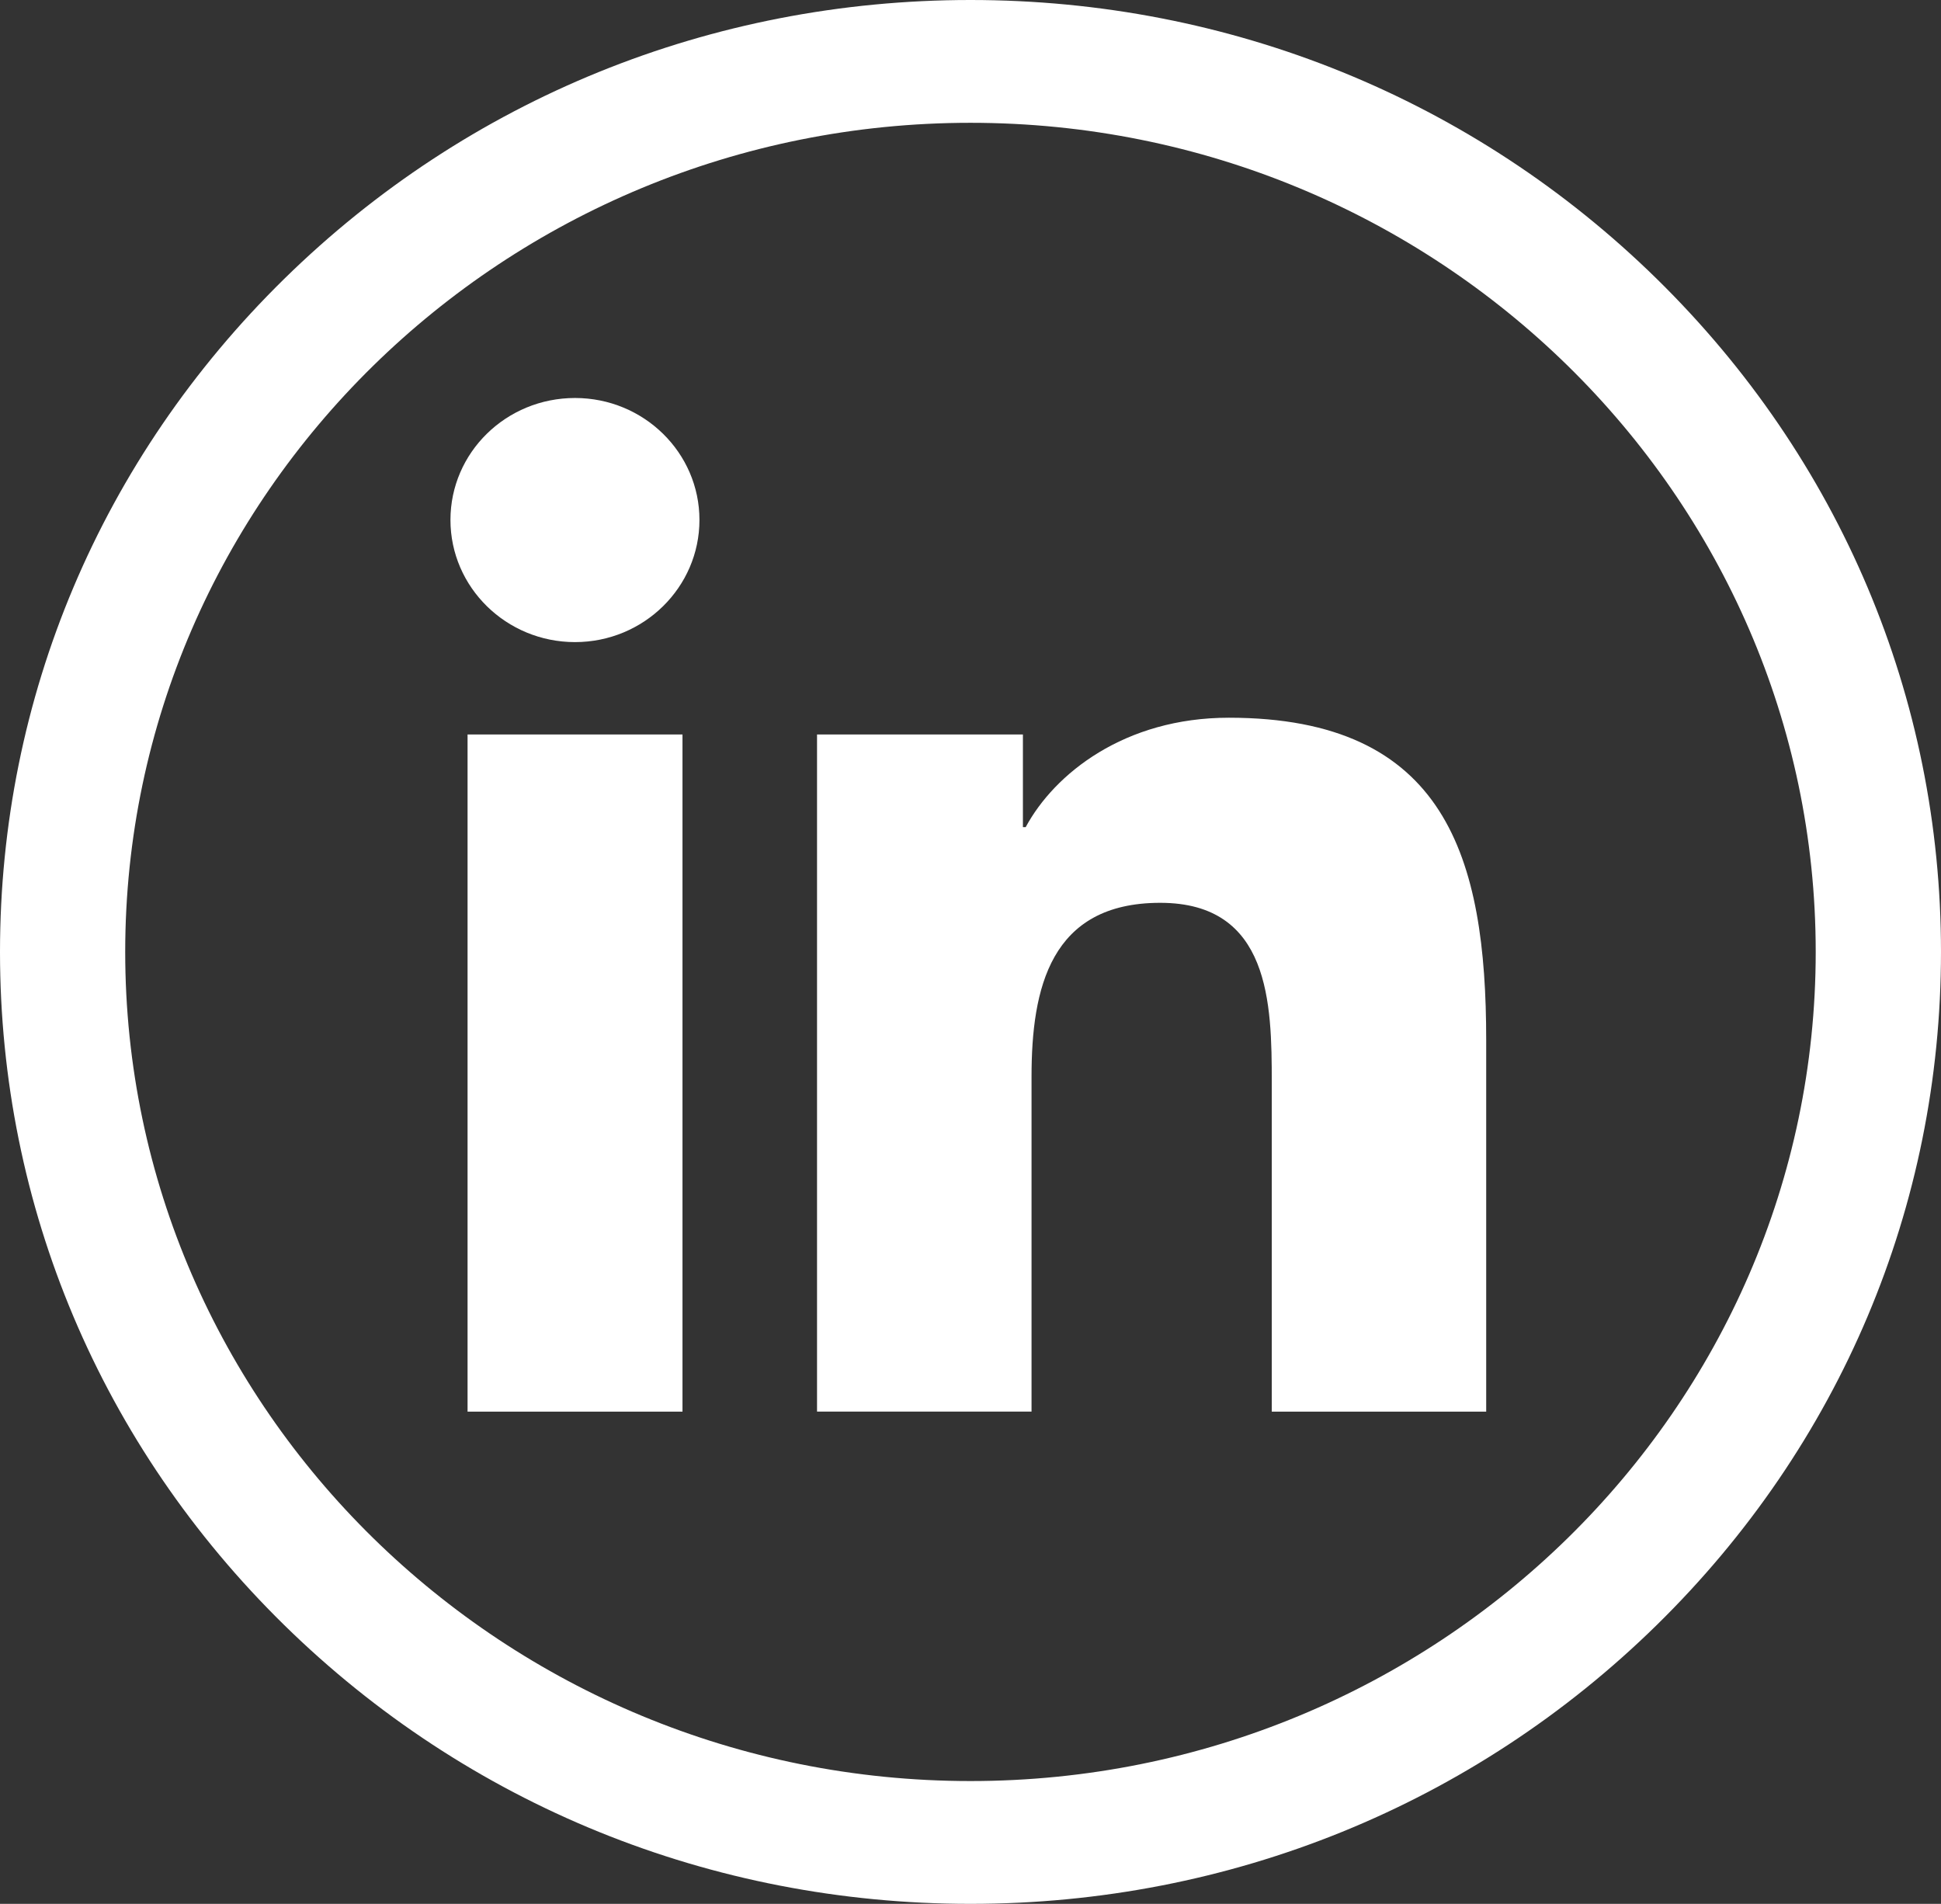 <svg xmlns="http://www.w3.org/2000/svg" id="Layer_2" data-name="Layer 2" viewBox="0 0 272.37 267.12"><rect x="0" y="0" width="272.37" height="267.12" fill="#333333" stroke="none"/><defs><style>      .cls-1 {        fill: #fff;        stroke-width: 0px;      }    </style></defs><g id="_&#xD1;&#xEB;&#xEE;&#xE9;_1" data-name="&#xD1;&#xEB;&#xEE;&#xE9; 1"><g><path class="cls-1" d="M136.18,267.12c-36.38,0-70.57-13.89-96.3-39.12C14.17,202.78,0,169.24,0,133.56S14.17,64.35,39.89,39.12C65.61,13.89,99.81,0,136.18,0s70.57,13.89,96.3,39.12c25.72,25.23,39.89,58.77,39.89,94.44s-14.17,69.22-39.89,94.44c-25.72,25.23-59.92,39.12-96.3,39.12ZM136.18,17.23c-65.4,0-118.61,52.18-118.61,116.33s53.21,116.33,118.61,116.33,118.61-52.18,118.61-116.33S201.59,17.23,136.18,17.23Z"></path><g><path class="cls-1" d="M65.61,103.05h30.16v95.01h-30.16v-95.01ZM80.69,55.84c9.64,0,17.46,7.67,17.46,17.11s-7.81,17.14-17.46,17.14-17.48-7.69-17.48-17.14,7.81-17.11,17.48-17.11"></path><path class="cls-1" d="M114.66,103.05h28.88v13h.39c4.03-7.48,13.85-15.35,28.51-15.35,30.49,0,36.11,19.66,36.11,45.25v52.11h-30.09v-46.19c0-11.03-.22-25.2-15.65-25.2s-18.06,12-18.06,24.39v46.99h-30.1v-95.01Z"></path></g></g></g></svg>
